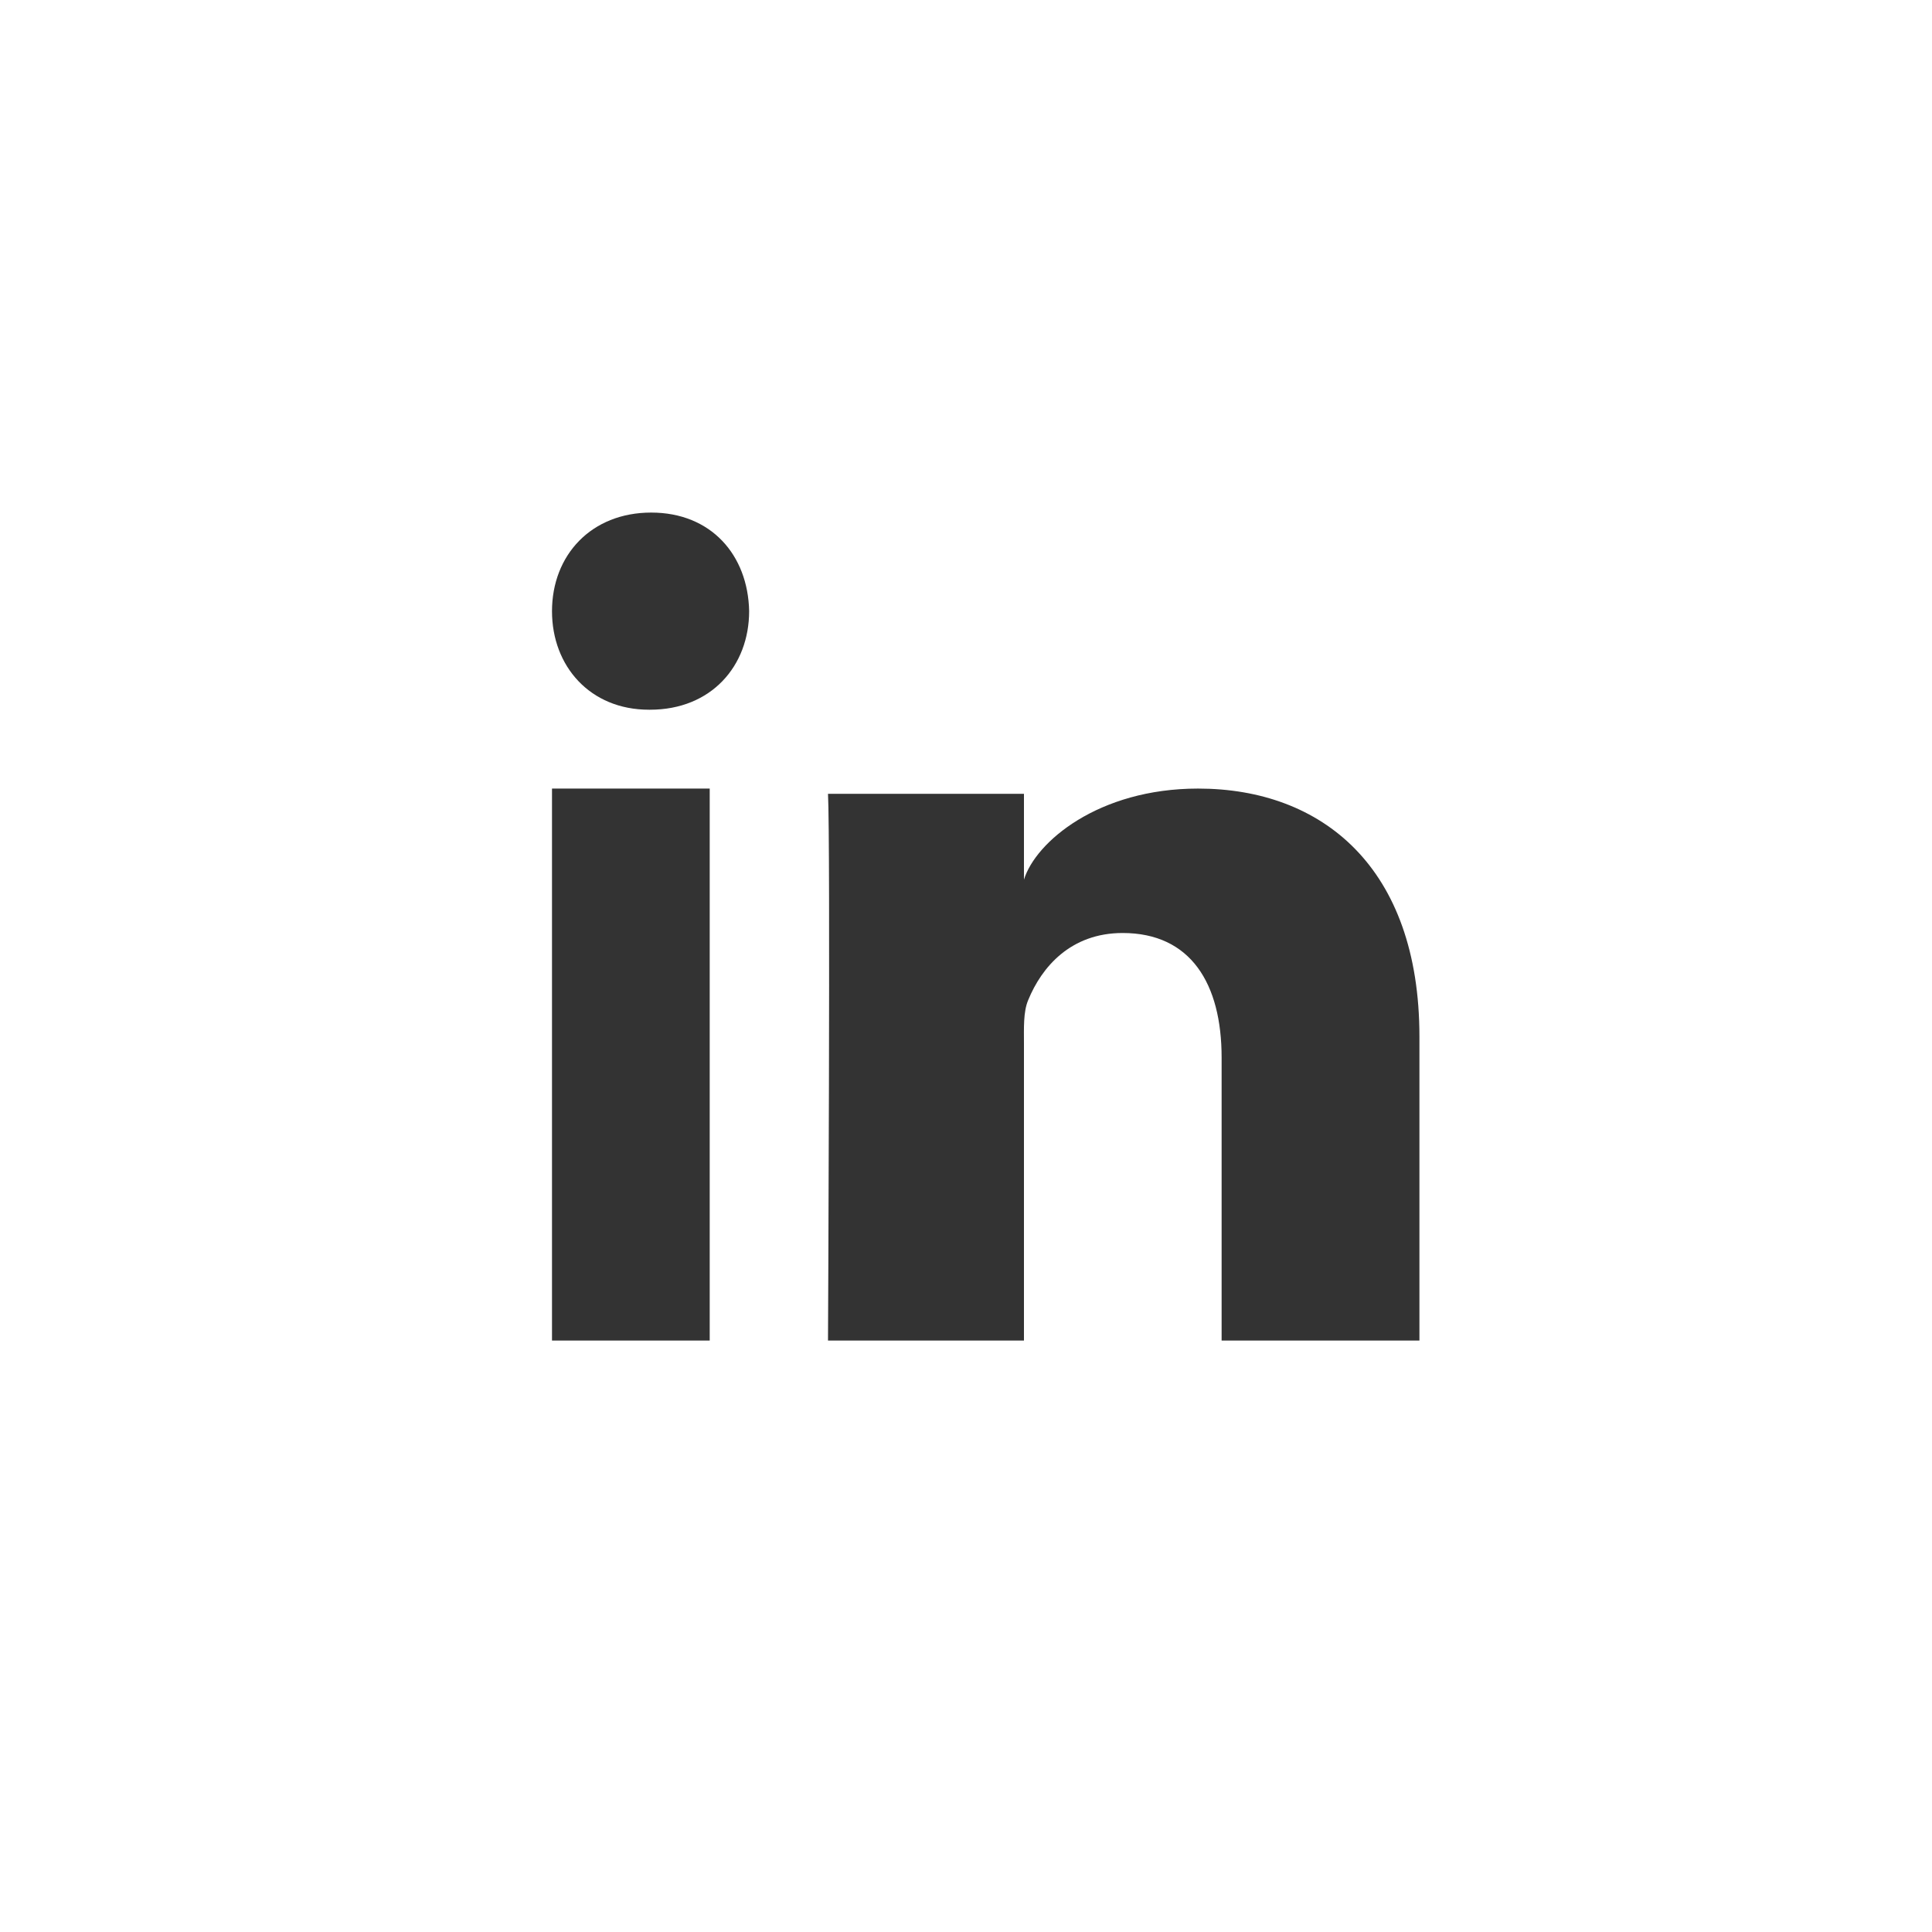 <svg width="49" height="49" xmlns="http://www.w3.org/2000/svg" class="svg-src">
	<rect width="100%" height="100%" fill="#333333" stroke="none"/>
	<path d="M0 0h49v49H0V0zm36 34v-7.71c0-4.295-2.47-6.29-5.614-6.29-2.535 0-4.123 1.358-4.416 2.31v-2.177H21C21.064 21.29 21 34 21 34h4.97v-7.504c0-.417-.02-.834.108-1.133.341-.834 1.075-1.7 2.395-1.7 1.726 0 2.51 1.283 2.51 3.161V34H36zM16.488 18C18.036 18 19 16.894 19 15.498 18.97 14.076 18.036 13 16.516 13S14 14.079 14 15.502c0 1.396.967 2.498 2.458 2.498h.03zM14 20v14h4V20h-4z" fill="#FFF" fill-rule="evenodd"/>
</svg>
